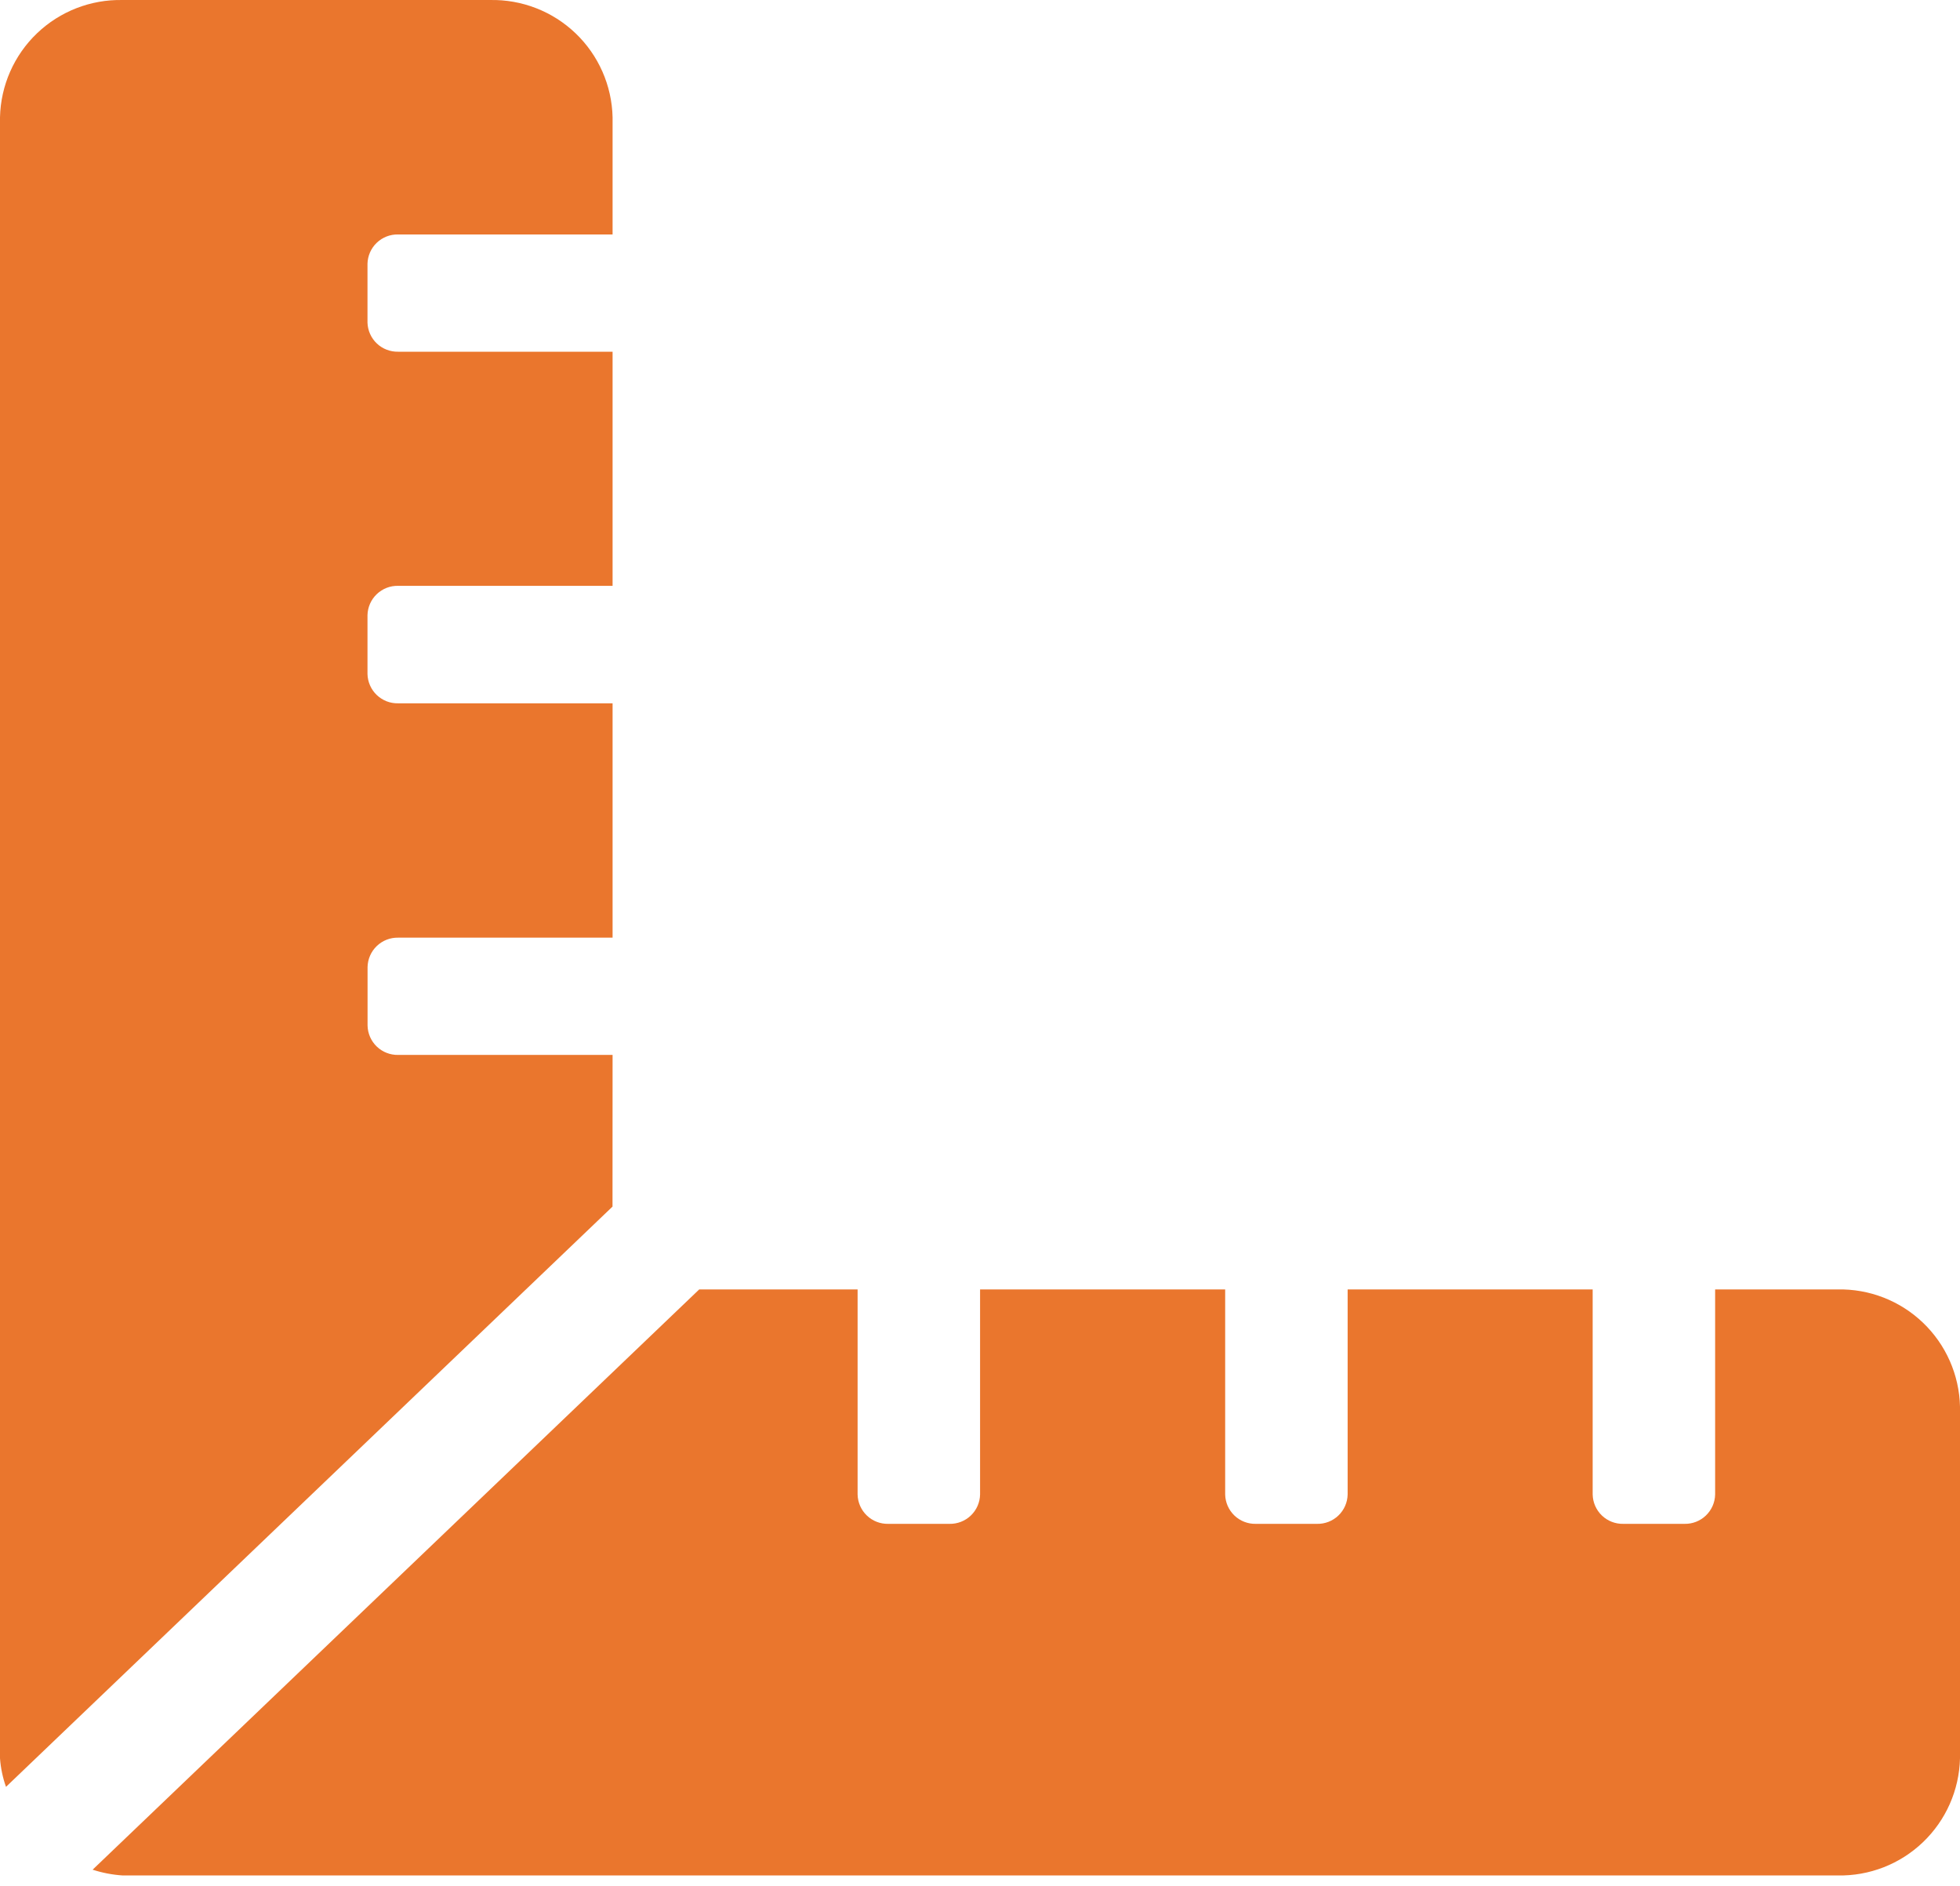 <?xml version="1.0" encoding="UTF-8"?> <svg xmlns="http://www.w3.org/2000/svg" width="105" height="101" viewBox="0 0 105 101" fill="none"> <path d="M32.817 56.499H21.33C20.905 56.508 20.493 56.347 20.186 56.053C19.878 55.758 19.701 55.354 19.691 54.928V51.79C19.701 51.365 19.878 50.96 20.186 50.666C20.493 50.371 20.905 50.211 21.33 50.219H32.817V37.668H21.33C21.119 37.673 20.909 37.636 20.712 37.56C20.516 37.483 20.336 37.369 20.183 37.223C20.031 37.077 19.908 36.903 19.823 36.709C19.738 36.516 19.692 36.308 19.687 36.097V32.947C19.697 32.522 19.874 32.117 20.182 31.823C20.489 31.528 20.901 31.367 21.326 31.376H32.817V18.837H21.33C20.906 18.846 20.495 18.688 20.187 18.396C19.88 18.104 19.7 17.702 19.687 17.278V14.128C19.697 13.702 19.874 13.298 20.182 13.003C20.489 12.709 20.901 12.548 21.326 12.557H32.817V6.281C32.778 4.578 32.065 2.96 30.834 1.783C29.603 0.606 27.955 -0.035 26.252 0.001H6.565C4.862 -0.035 3.214 0.606 1.983 1.783C0.752 2.96 0.039 4.578 0 6.281L0 94.17C0.038 94.692 0.146 95.207 0.321 95.7L32.813 64.623L32.817 56.499ZM98.435 69.059H91.882V80.043C91.873 80.469 91.695 80.873 91.387 81.168C91.08 81.462 90.668 81.623 90.243 81.614H86.96C86.535 81.623 86.123 81.462 85.816 81.168C85.508 80.873 85.331 80.469 85.321 80.043V69.059H72.195V80.043C72.186 80.469 72.008 80.873 71.7 81.168C71.393 81.462 70.981 81.623 70.556 81.614H67.273C66.848 81.623 66.436 81.462 66.129 81.168C65.822 80.873 65.644 80.469 65.634 80.043V69.059H52.504V80.043C52.495 80.469 52.317 80.873 52.009 81.168C51.702 81.462 51.29 81.623 50.865 81.614H47.582C47.157 81.623 46.745 81.462 46.438 81.168C46.13 80.873 45.953 80.469 45.943 80.043V69.059H37.458L4.962 100.136C5.483 100.306 6.023 100.409 6.569 100.445H98.435C100.137 100.482 101.785 99.842 103.015 98.665C104.246 97.489 104.96 95.872 105 94.17V75.334C104.96 73.632 104.246 72.015 103.015 70.839C101.785 69.662 100.137 69.022 98.435 69.059Z" fill="#EA762D"></path> </svg> 